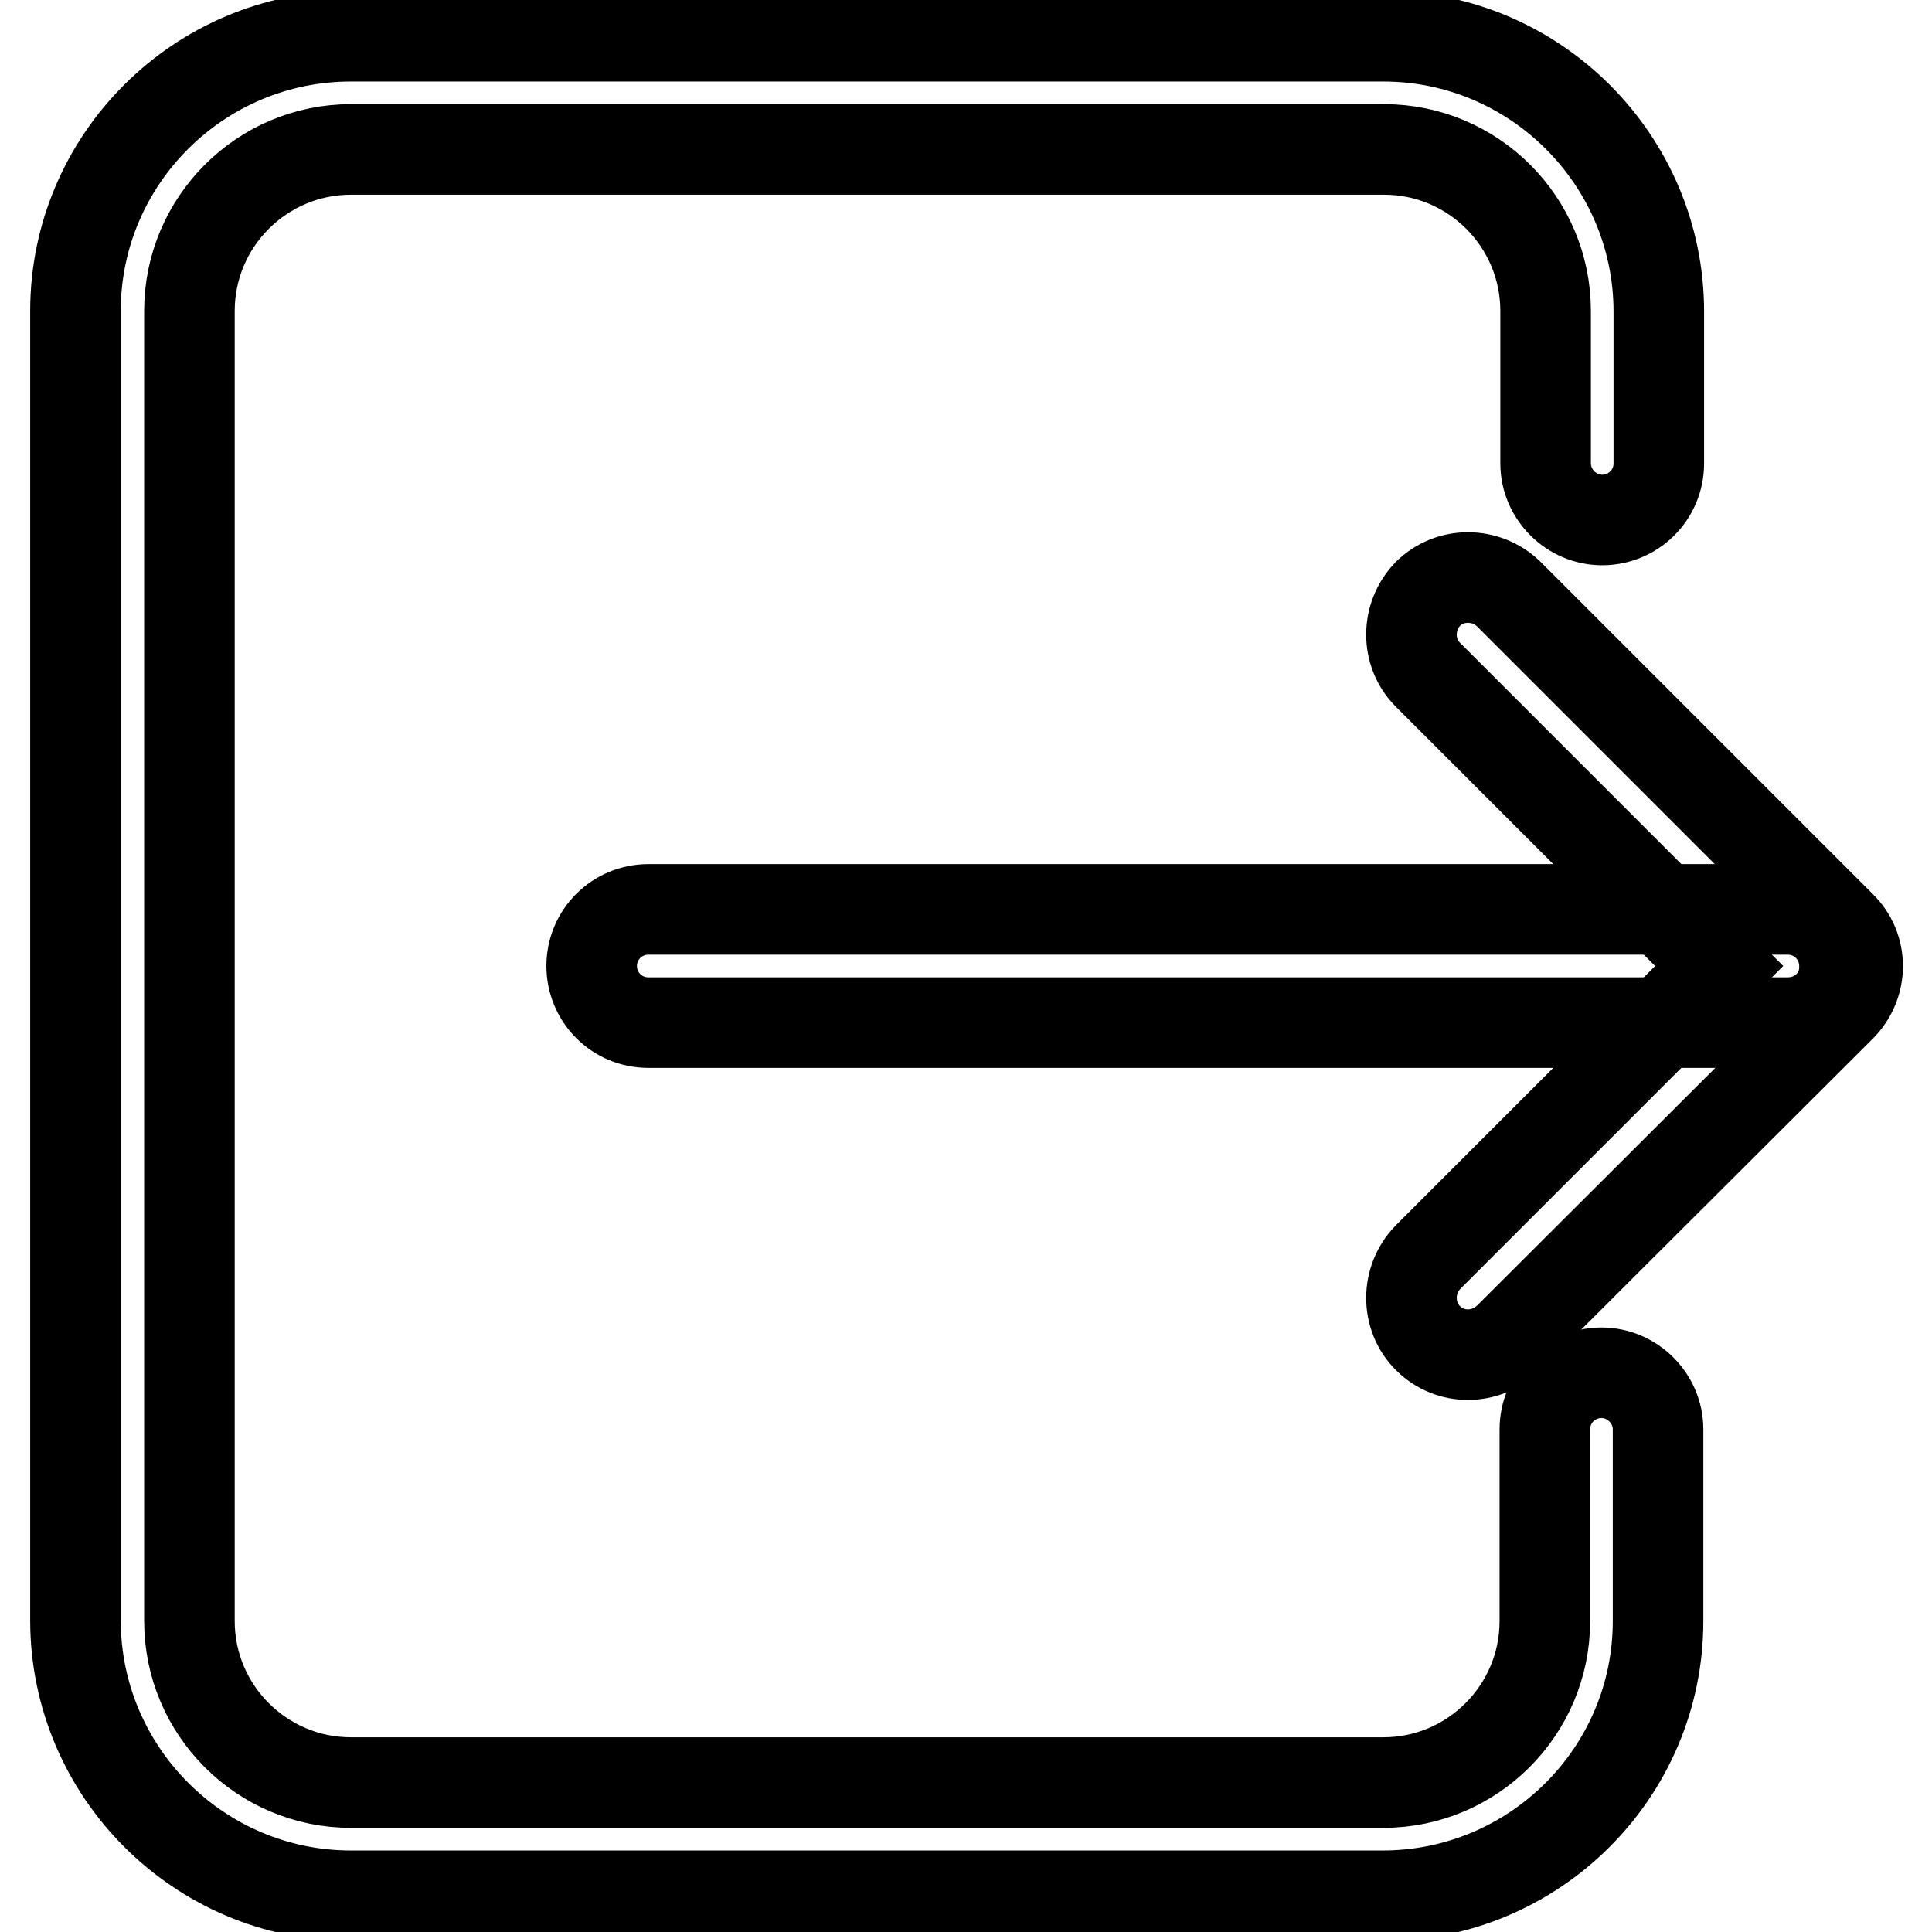 <?xml version="1.0" encoding="utf-8"?>
<!-- Svg Vector Icons : http://www.onlinewebfonts.com/icon -->
<!DOCTYPE svg PUBLIC "-//W3C//DTD SVG 1.1//EN" "http://www.w3.org/Graphics/SVG/1.1/DTD/svg11.dtd">
<svg version="1.1" xmlns="http://www.w3.org/2000/svg" xmlns:xlink="http://www.w3.org/1999/xlink" x="0px" y="0px" viewBox="0 0 256 256" enable-background="new 0 0 256 256" xml:space="preserve">
<g> <path stroke-width="12" fill-opacity="0" stroke="#000000"  d="M183.2,251.2H46.5c-20.1,0-36.5-16.4-36.5-36.5V41.2C10,21.1,26.4,4.8,46.5,4.8h136.8 c20.1,0,36.5,16.4,36.5,36.5v20.1c0,4.2-3.4,7.5-7.5,7.5s-7.5-3.4-7.5-7.5V41.2c0-11.8-9.6-21.4-21.4-21.4H46.5 c-11.8,0-21.4,9.6-21.4,21.4v173.6c0,11.8,9.6,21.4,21.4,21.4h136.8c11.8,0,21.4-9.6,21.4-21.4v-25.4c0-4.2,3.4-7.5,7.5-7.5 s7.5,3.4,7.5,7.5v25.4C219.7,234.9,203.3,251.2,183.2,251.2L183.2,251.2z"/> <path stroke-width="12" fill-opacity="0" stroke="#000000"  d="M194.5,179.5c-1.9,0-3.8-0.7-5.3-2.2c-2.9-2.9-2.9-7.7,0-10.7l38.6-38.6l-38.6-38.6 c-2.9-2.9-2.9-7.7,0-10.7c2.9-2.9,7.7-2.9,10.7,0l44,44c3,2.9,3,7.7,0,10.7l-44,43.9C198.3,178.8,196.4,179.5,194.5,179.5 L194.5,179.5z"/> <path stroke-width="12" fill-opacity="0" stroke="#000000"  d="M236.9,135.5h-151c-4.2,0-7.5-3.4-7.5-7.5c0-4.2,3.4-7.5,7.5-7.5h151c4.2,0,7.5,3.4,7.5,7.5 C244.5,132.2,241.1,135.5,236.9,135.5z"/></g>
</svg>